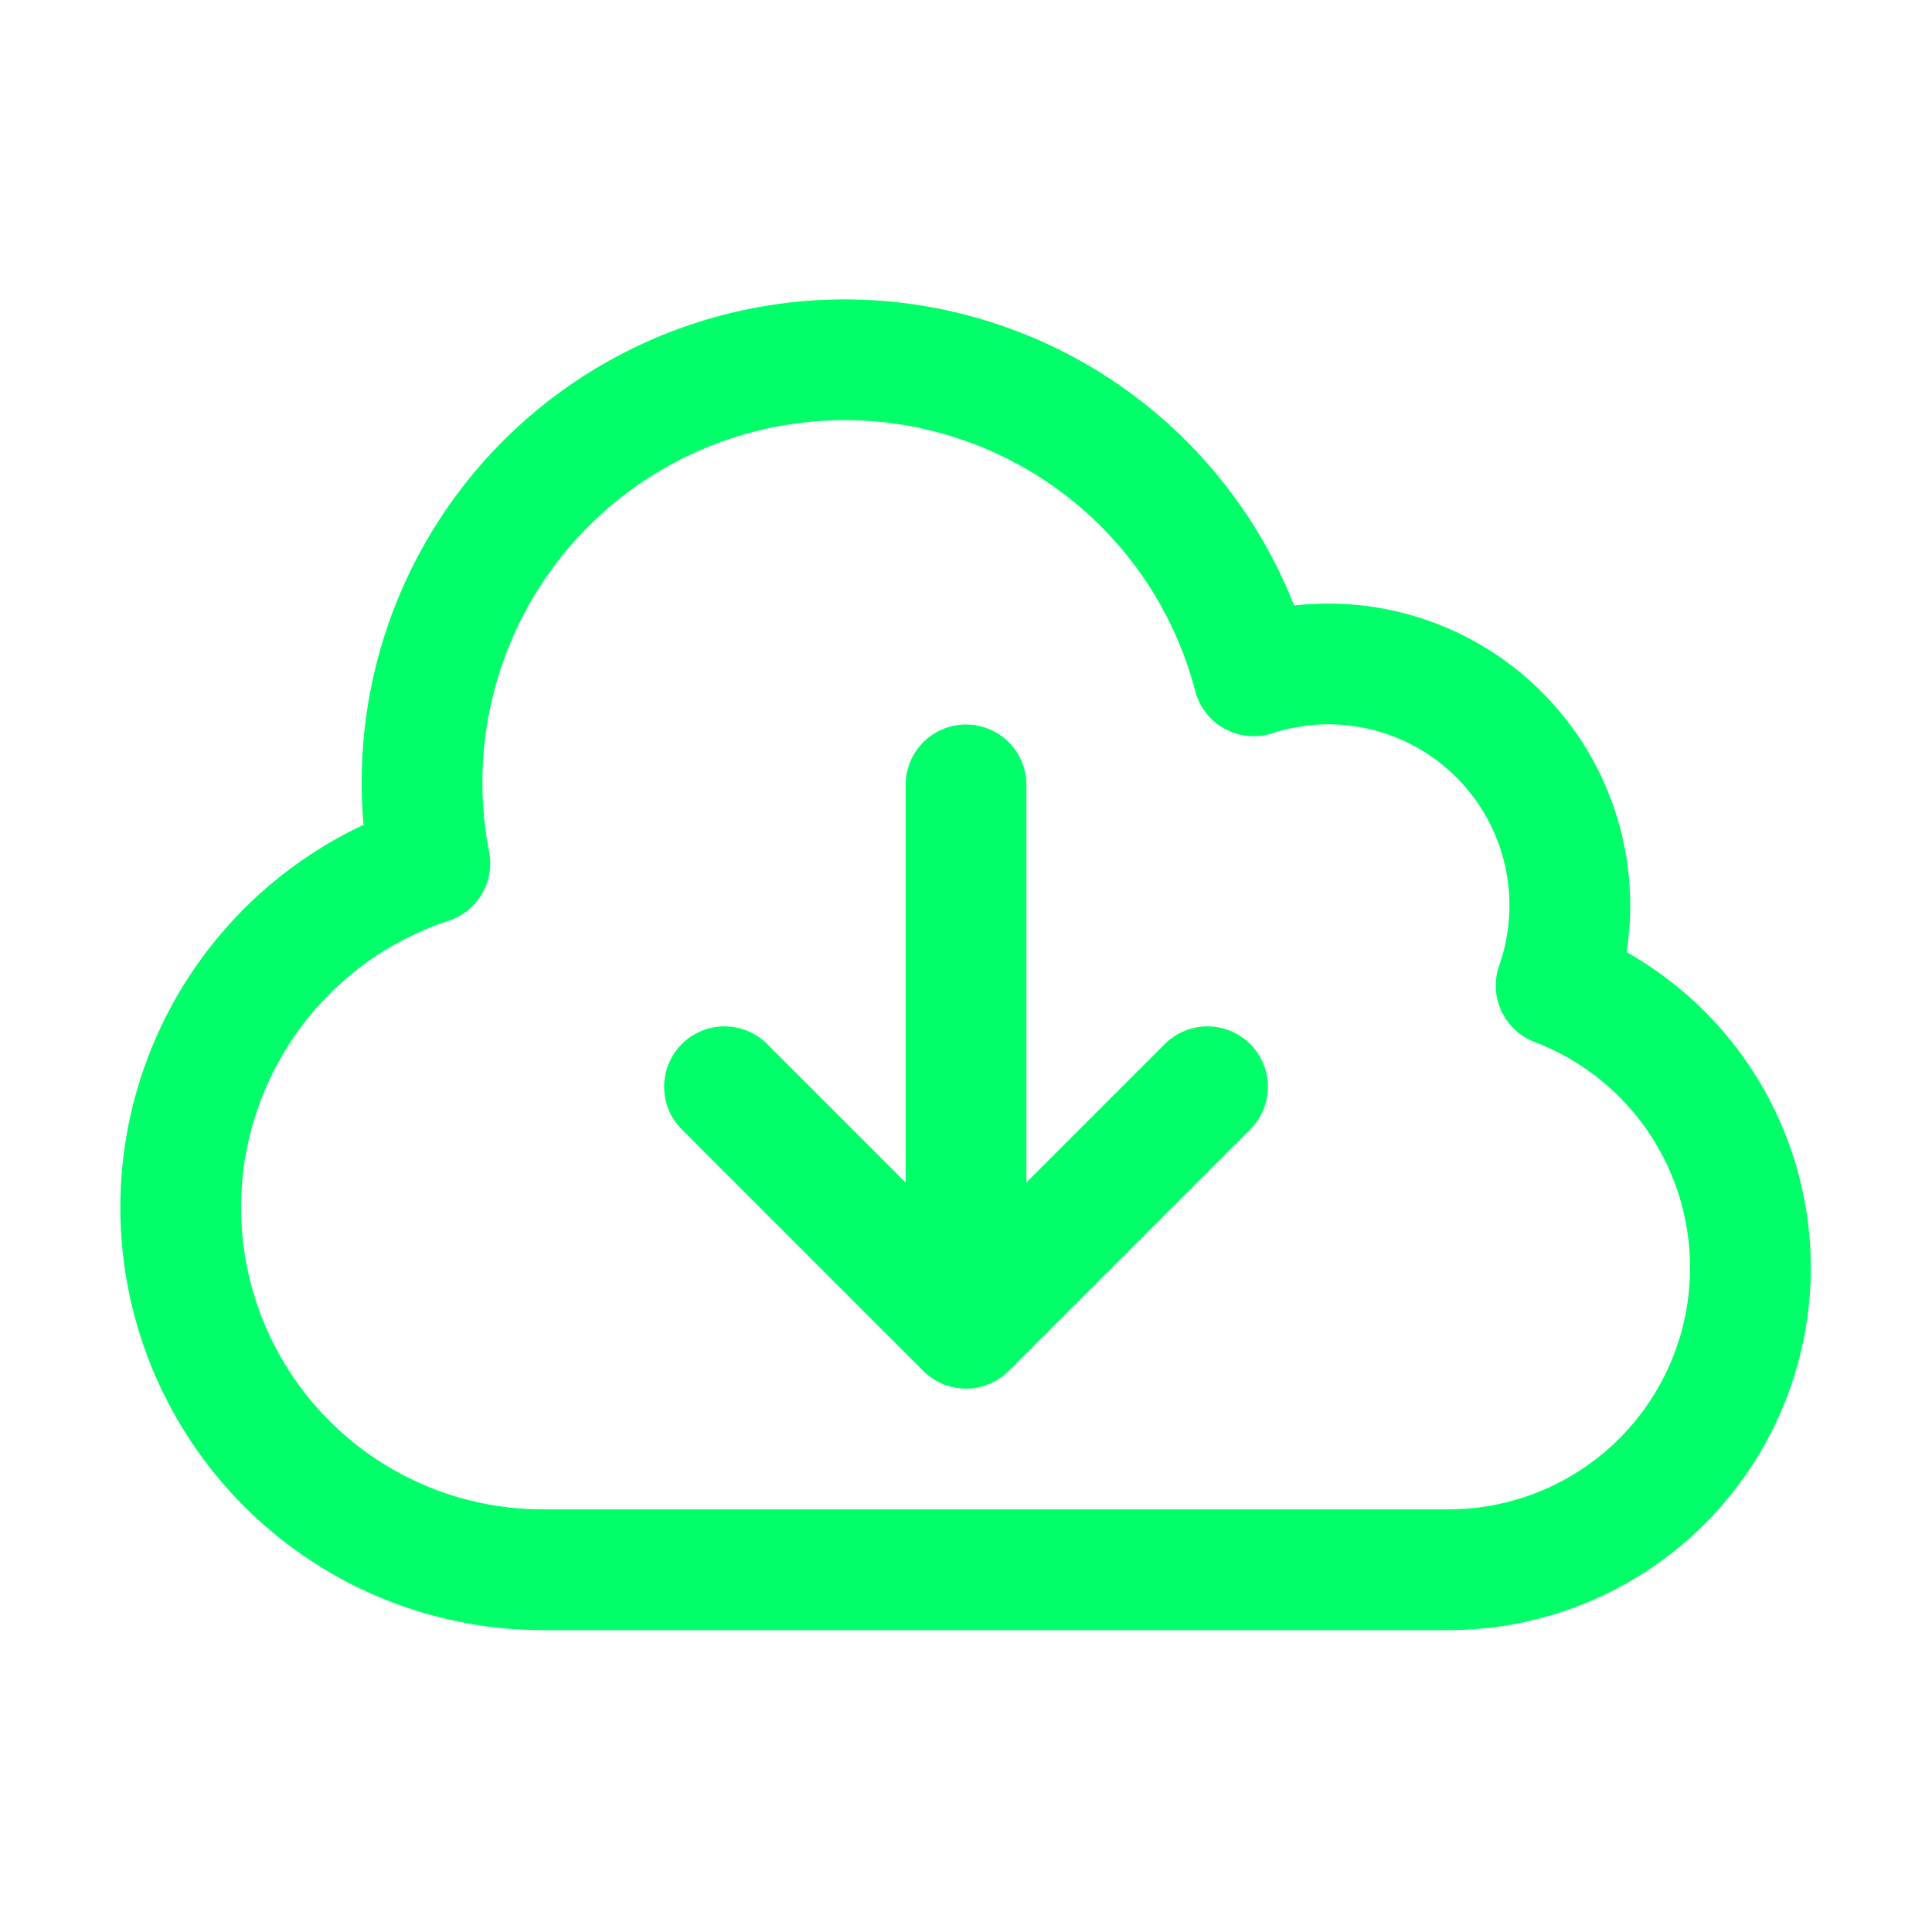 <svg xmlns="http://www.w3.org/2000/svg" fill="none" viewBox="0 0 24 24" stroke-width="1.5" stroke="#00FF69" class="w-6 h-6 __icon_24"><path stroke-linecap="round" stroke-linejoin="round" d="M12 9.75v6.75m0 0-3-3m3 3 3-3m-8.25 6a4.5 4.5 0 0 1-1.41-8.775 5.25 5.25 0 0 1 10.233-2.33 3 3 0 0 1 3.758 3.848A3.752 3.752 0 0 1 18 19.5H6.75Z"></path></svg>